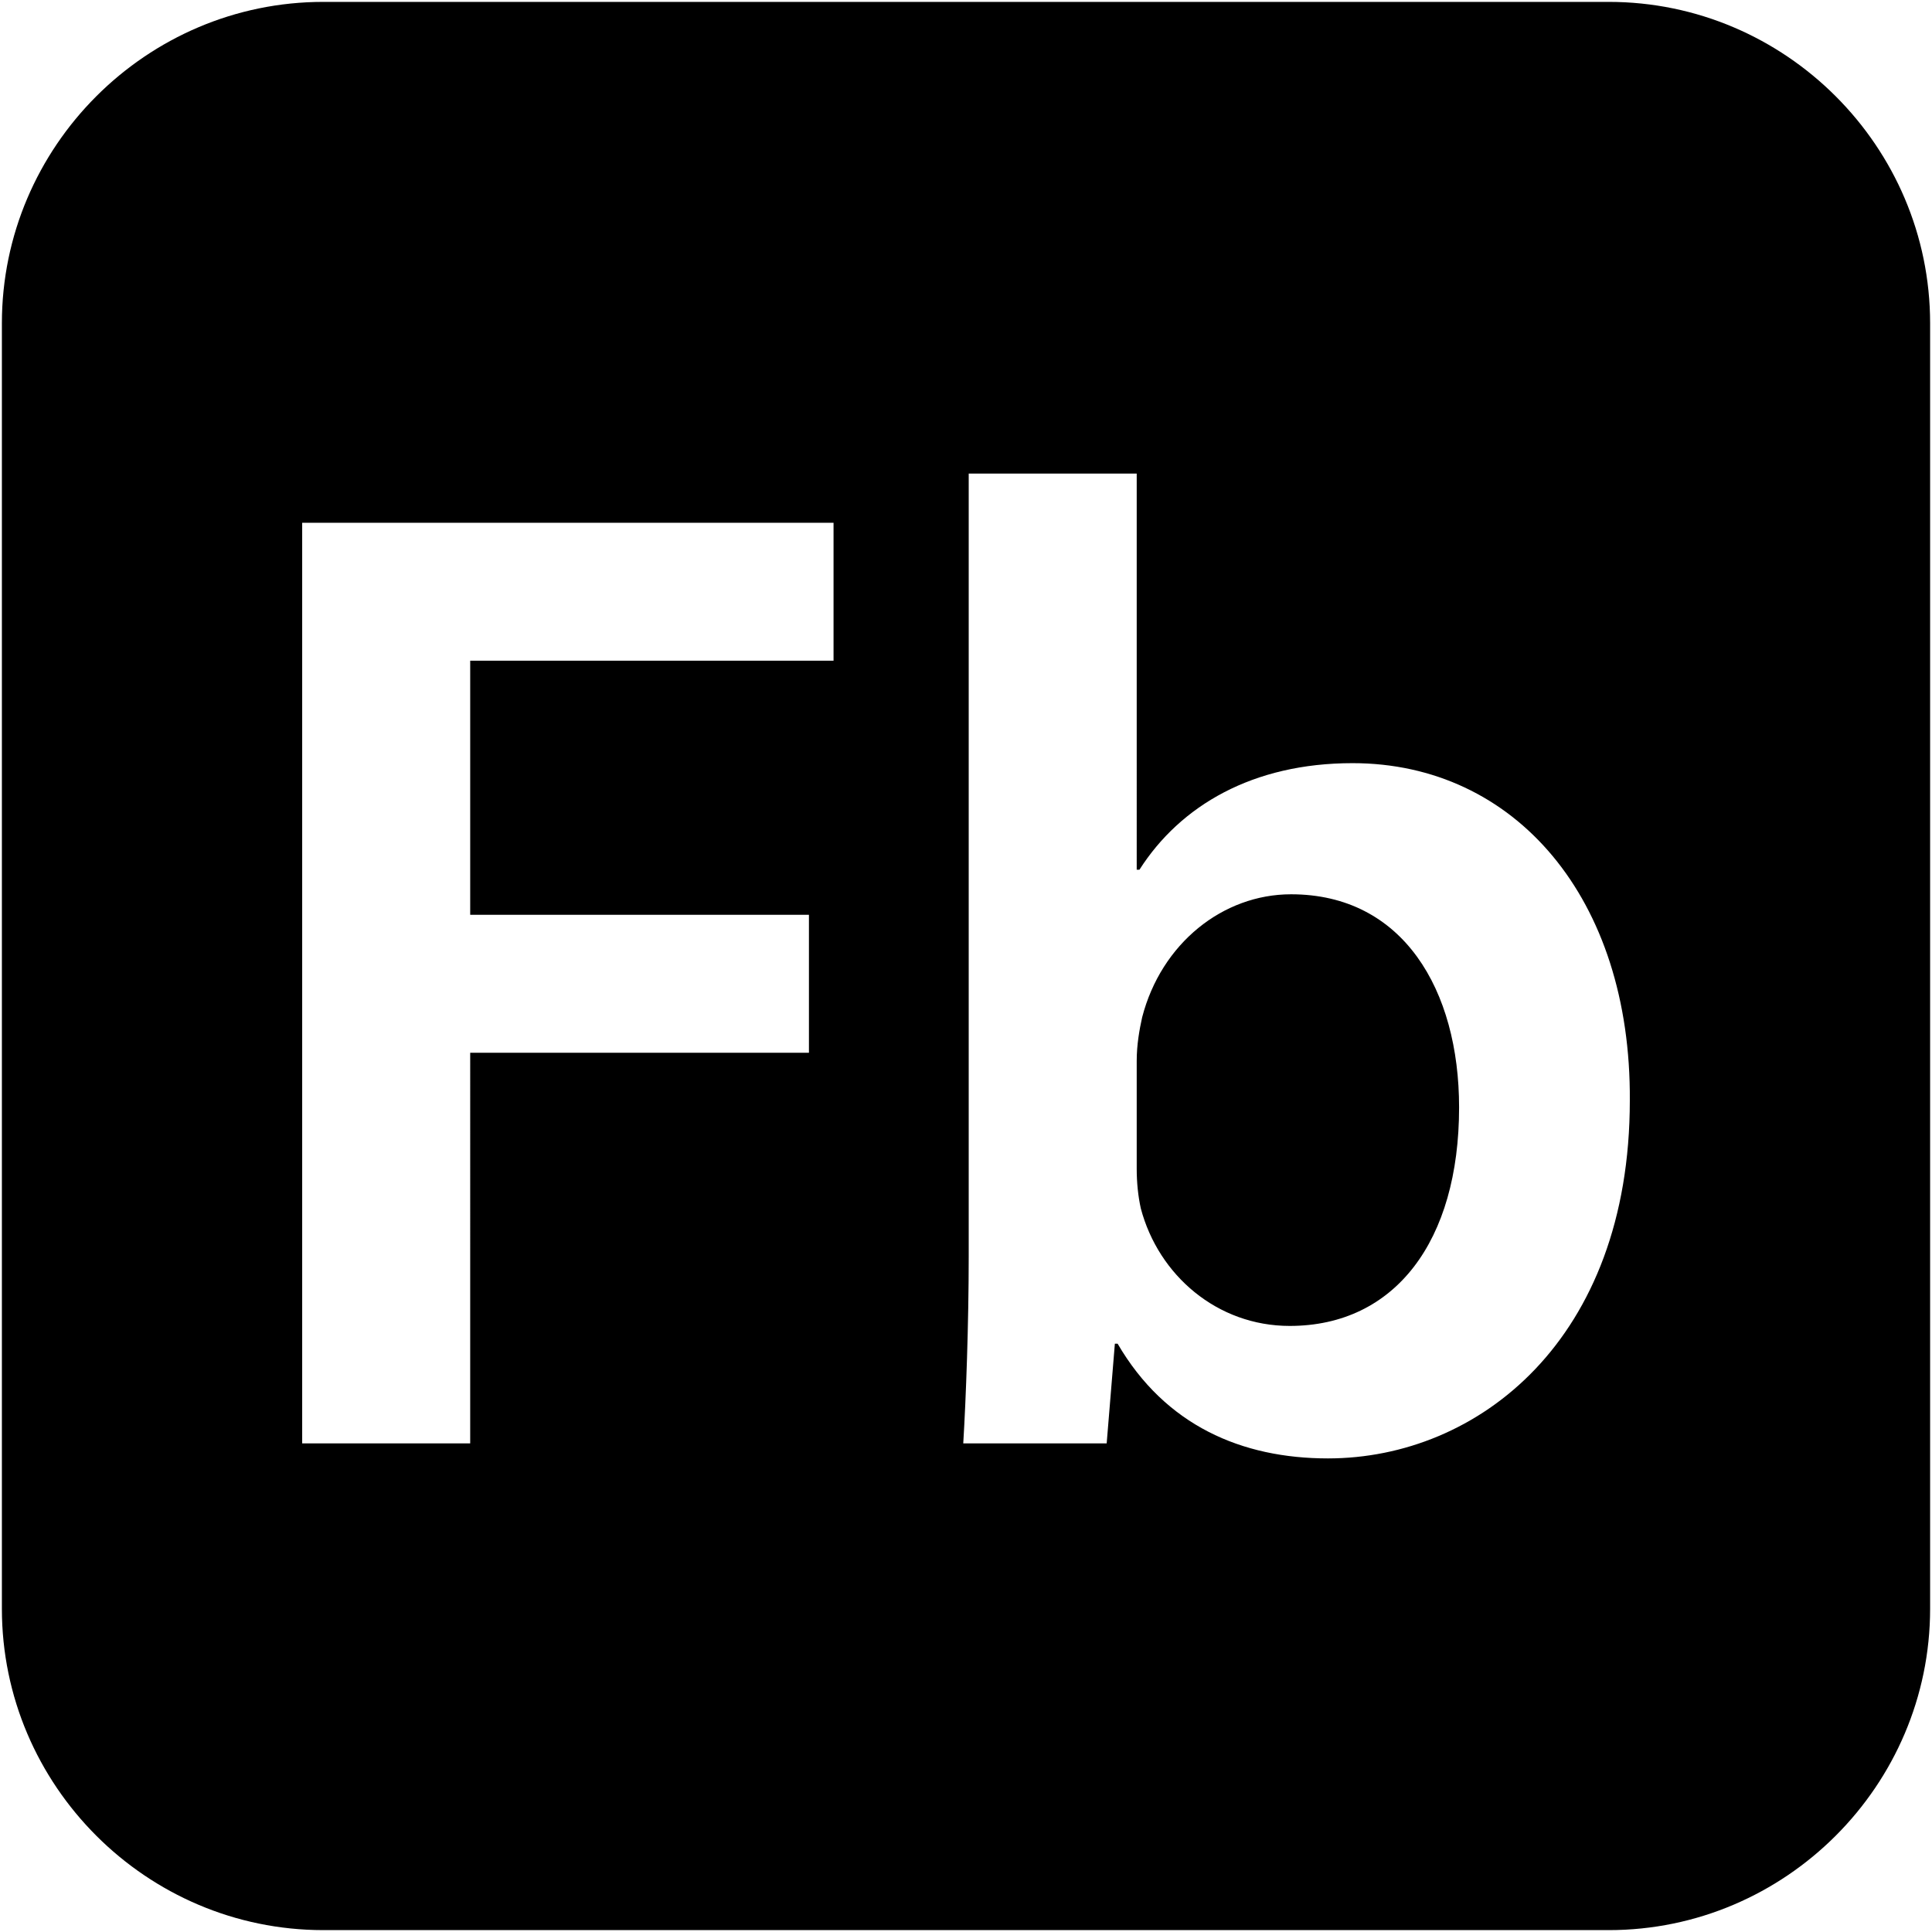 <?xml version="1.0" encoding="iso-8859-1"?>
<!DOCTYPE svg PUBLIC "-//W3C//DTD SVG 1.1//EN" "http://www.w3.org/Graphics/SVG/1.1/DTD/svg11.dtd">

<svg fill="#000000"  version="1.1" xmlns="http://www.w3.org/2000/svg" xmlns:xlink="http://www.w3.org/1999/xlink"  width="800px"
	 height="800px" viewBox="0 0 512 512" enable-background="new 0 0 512 512" xml:space="preserve">

<g id="2069a460dcf28295e231f3111e034392">

<path display="inline" d="M386.674,293.469c0,35.472-17.018,57.915-44.888,57.915c-19.188,0-34.753-13.395-39.456-31.13
		c-0.724-3.257-1.09-6.879-1.09-10.501v-28.594c0-4.342,0.724-8.325,1.447-11.586c5.069-19.545,21.358-32.578,39.456-32.578
		C371.827,236.996,386.674,262.338,386.674,293.469z M511.5,85.667v340.667c0,46.842-38.325,85.167-85.167,85.167H85.667
		C38.825,511.5,0.5,473.175,0.5,426.333V85.667C0.5,38.825,38.825,0.5,85.667,0.5h340.667C473.175,0.5,511.5,38.825,511.5,85.667z
		 M220.898,138.536H80.082v243.979h44.525V278.988h89.771v-36.562h-89.771v-67.331h96.291V138.536z M431.918,291.655
		c0.366-53.572-30.407-89.411-73.48-89.411c-26.424,0-45.611,11.222-56.474,28.236h-0.724V125.503h-44.521v207.421
		c0,18.098-0.724,37.643-1.447,49.59h38.009l2.171-26.427h0.724c12.667,21.724,32.939,30.406,55.745,30.406
		C391.738,386.494,431.918,355.006,431.918,291.655z">

</path>

</g>

</svg>